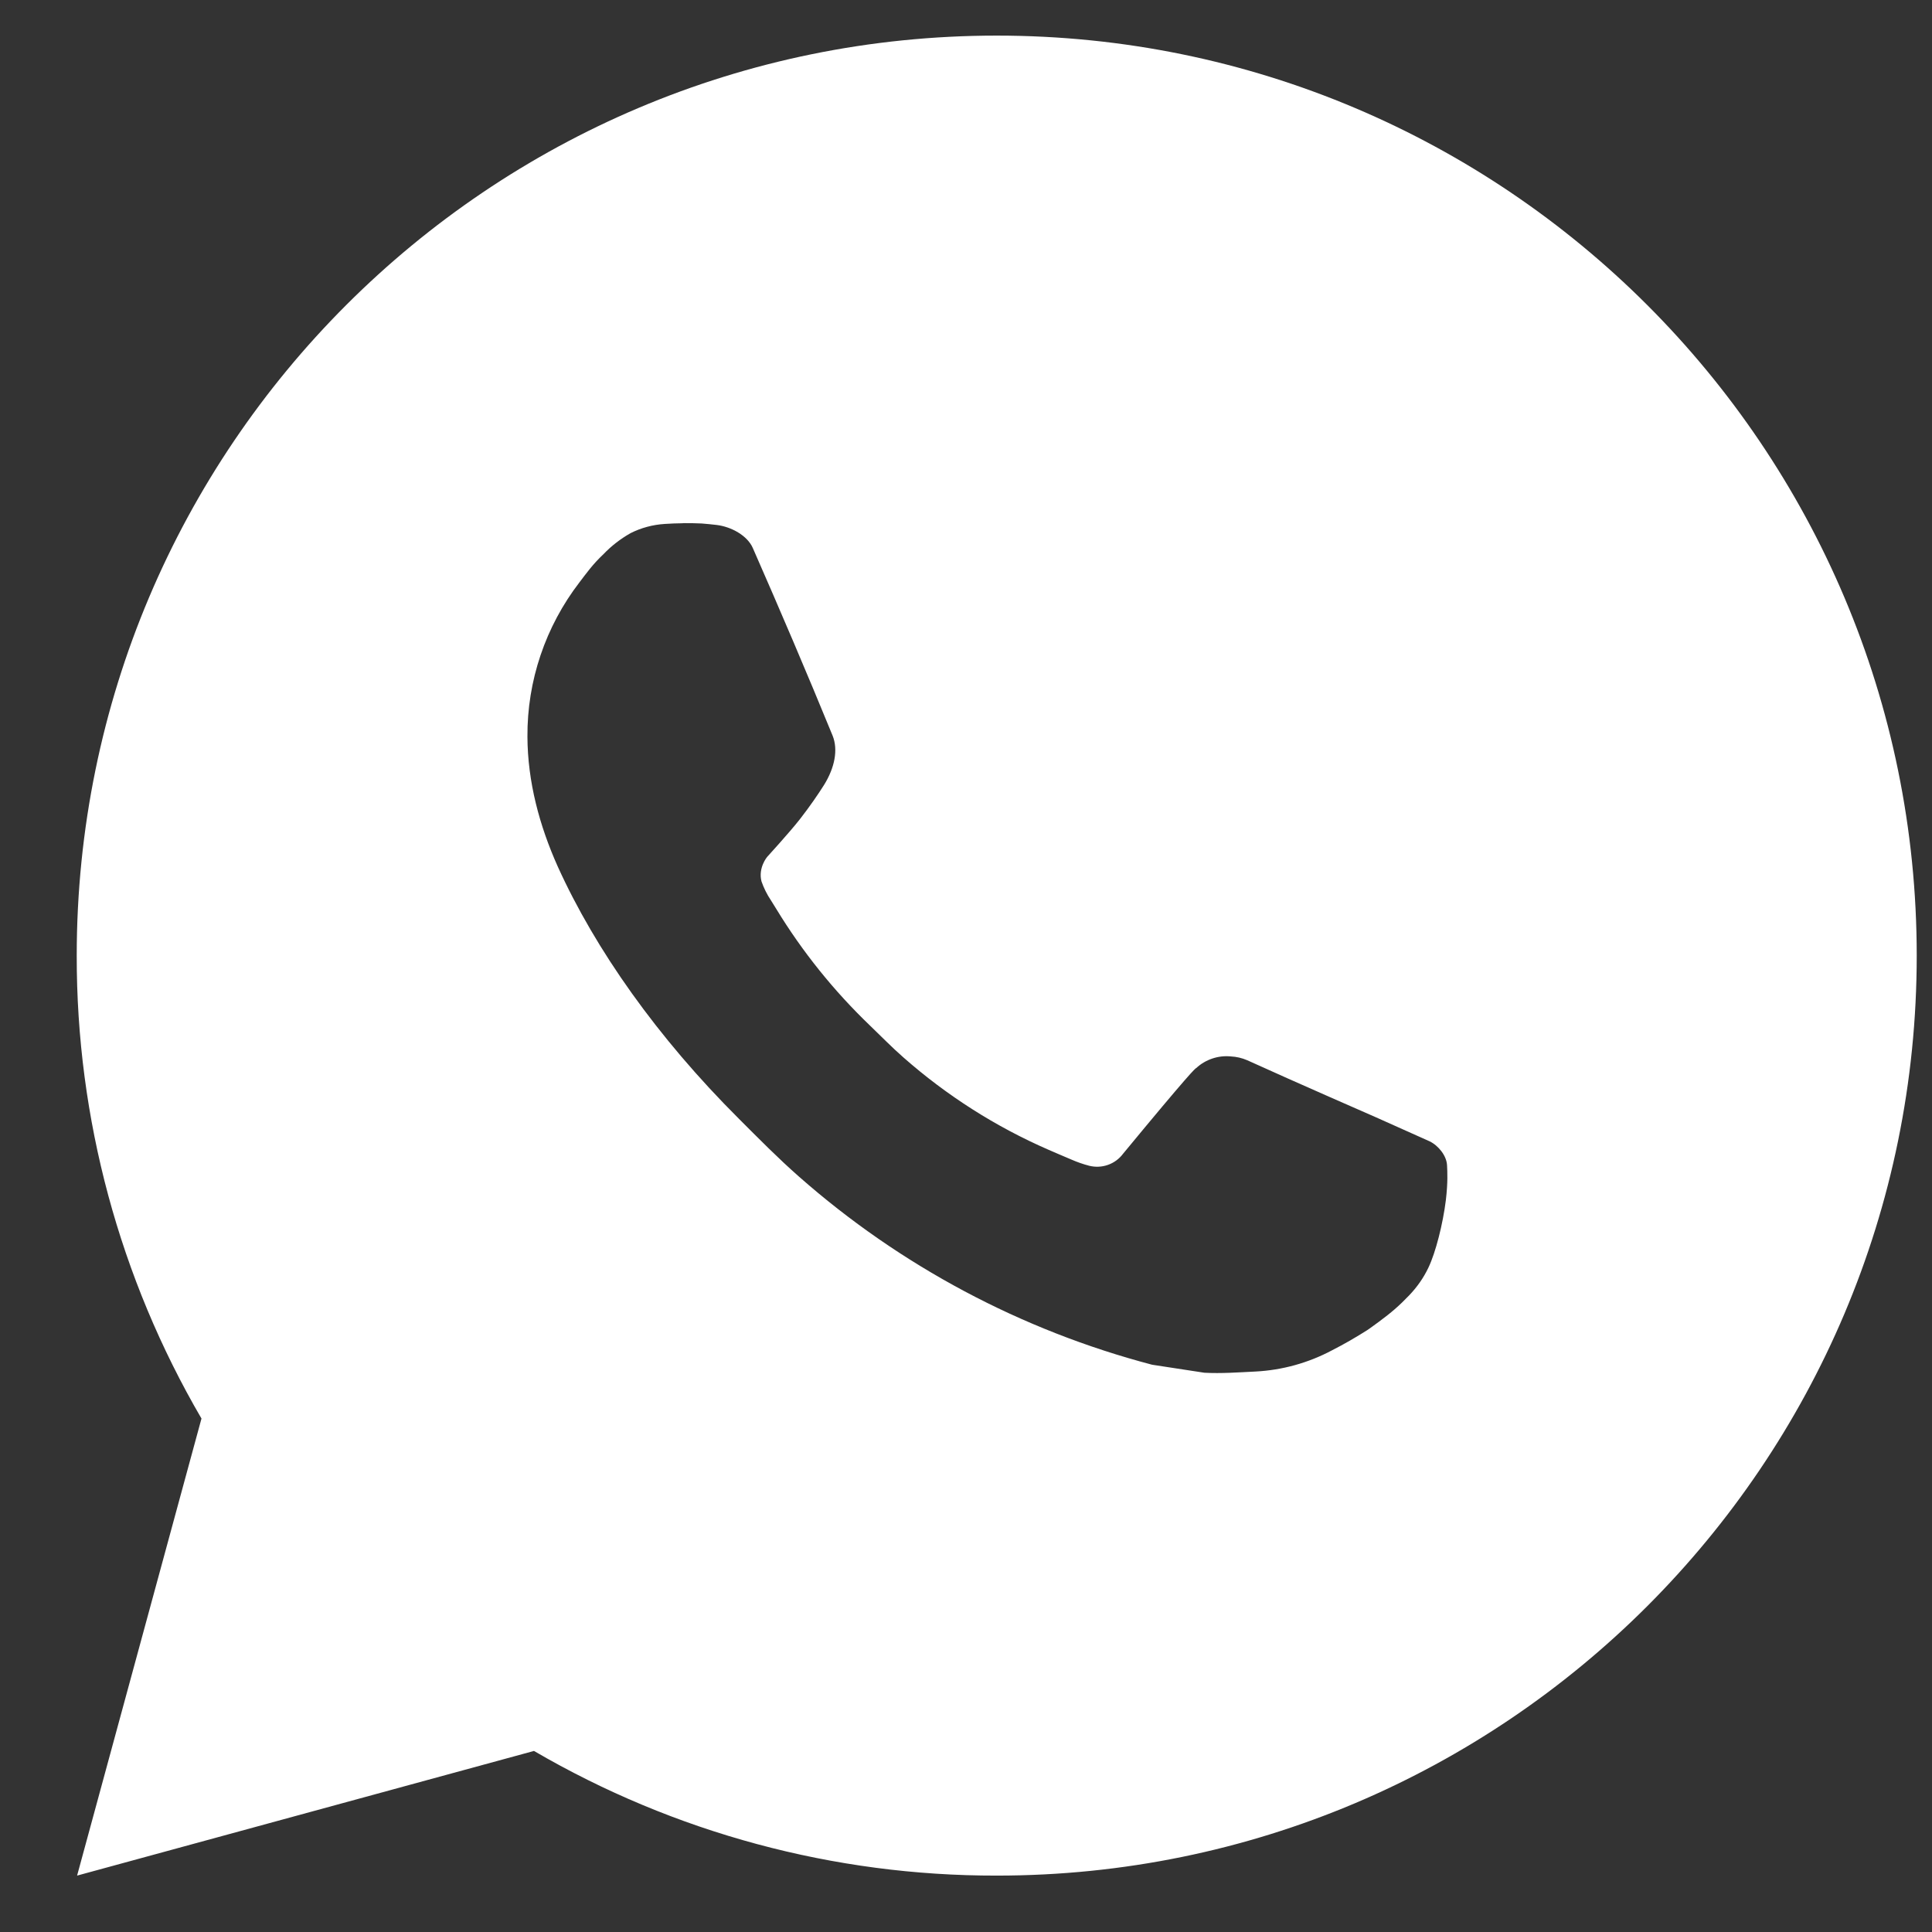 <?xml version="1.0" encoding="UTF-8"?> <svg xmlns="http://www.w3.org/2000/svg" width="21" height="21" viewBox="0 0 21 21" fill="none"><rect x="0" y="0" width="21" height="21" fill="#333333" stroke="none"/><path d="M10.834 0.387C16.357 0.387 20.834 4.864 20.834 10.387C20.834 15.91 16.357 20.387 10.834 20.387C9.066 20.39 7.33 19.922 5.804 19.032L0.838 20.387L2.19 15.419C1.299 13.892 0.831 12.155 0.834 10.387C0.834 4.864 5.311 0.387 10.834 0.387ZM7.426 5.687L7.226 5.695C7.096 5.703 6.969 5.737 6.854 5.795C6.745 5.857 6.646 5.933 6.56 6.023C6.44 6.136 6.372 6.234 6.299 6.329C5.929 6.81 5.729 7.401 5.733 8.007C5.735 8.497 5.863 8.974 6.063 9.42C6.472 10.322 7.145 11.277 8.033 12.162C8.246 12.375 8.457 12.589 8.683 12.788C9.786 13.76 11.101 14.46 12.523 14.834L13.091 14.921C13.275 14.931 13.46 14.917 13.646 14.908C13.938 14.893 14.222 14.814 14.479 14.677C14.611 14.61 14.738 14.536 14.863 14.457C14.863 14.457 14.905 14.429 14.988 14.367C15.123 14.267 15.206 14.196 15.318 14.079C15.4 13.993 15.473 13.892 15.527 13.777C15.605 13.614 15.684 13.303 15.716 13.044C15.739 12.846 15.732 12.738 15.729 12.671C15.726 12.564 15.636 12.453 15.54 12.406L14.957 12.145C14.957 12.145 14.088 11.766 13.556 11.524C13.5 11.5 13.44 11.486 13.38 11.483C13.311 11.476 13.242 11.484 13.177 11.506C13.112 11.528 13.052 11.563 13.002 11.61C12.996 11.608 12.93 11.665 12.207 12.541C12.165 12.597 12.108 12.639 12.042 12.662C11.977 12.685 11.906 12.688 11.838 12.671C11.773 12.654 11.71 12.632 11.648 12.605C11.524 12.553 11.48 12.533 11.396 12.497C10.822 12.247 10.29 11.908 9.82 11.494C9.694 11.384 9.578 11.264 9.457 11.148C9.064 10.771 8.721 10.345 8.438 9.88L8.379 9.785C8.336 9.721 8.302 9.652 8.277 9.58C8.239 9.433 8.338 9.315 8.338 9.315C8.338 9.315 8.581 9.049 8.694 8.905C8.803 8.765 8.896 8.629 8.957 8.532C9.075 8.342 9.111 8.147 9.05 7.996C8.77 7.312 8.479 6.631 8.182 5.955C8.123 5.821 7.948 5.725 7.789 5.706C7.735 5.7 7.681 5.694 7.627 5.69C7.492 5.684 7.358 5.685 7.224 5.694L7.425 5.686L7.426 5.687Z" fill="white"></path></svg> 